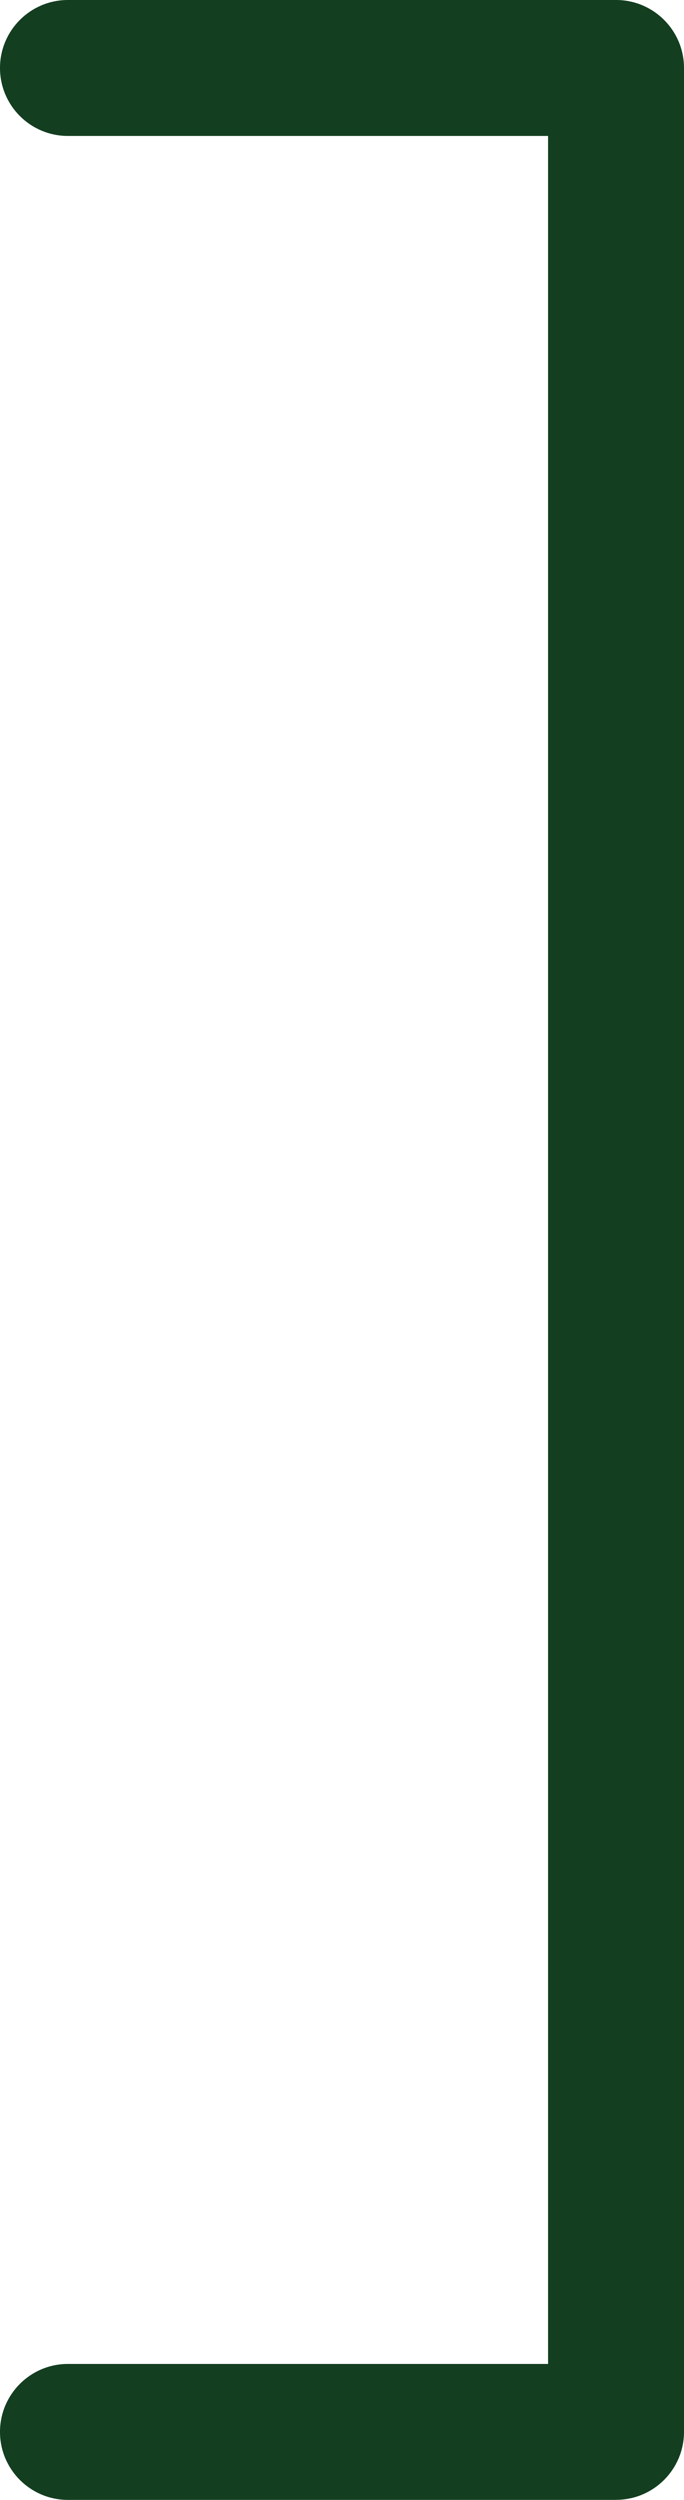 <svg xmlns="http://www.w3.org/2000/svg" id="Layer_2" data-name="Layer 2" viewBox="0 0 97.57 356.35"><defs><style>      .cls-1 {        fill: #133e20;      }    </style></defs><g id="Objects"><path class="cls-1" d="M87.88,356.35H9.69c-5.35,0-9.69-4.34-9.69-9.69s4.34-9.69,9.69-9.69H78.18V19.38H9.69C4.34,19.38,0,15.05,0,9.69S4.34,0,9.69,0H87.88c5.35,0,9.69,4.34,9.69,9.69V346.65c0,5.35-4.34,9.69-9.69,9.69Z"></path></g></svg>